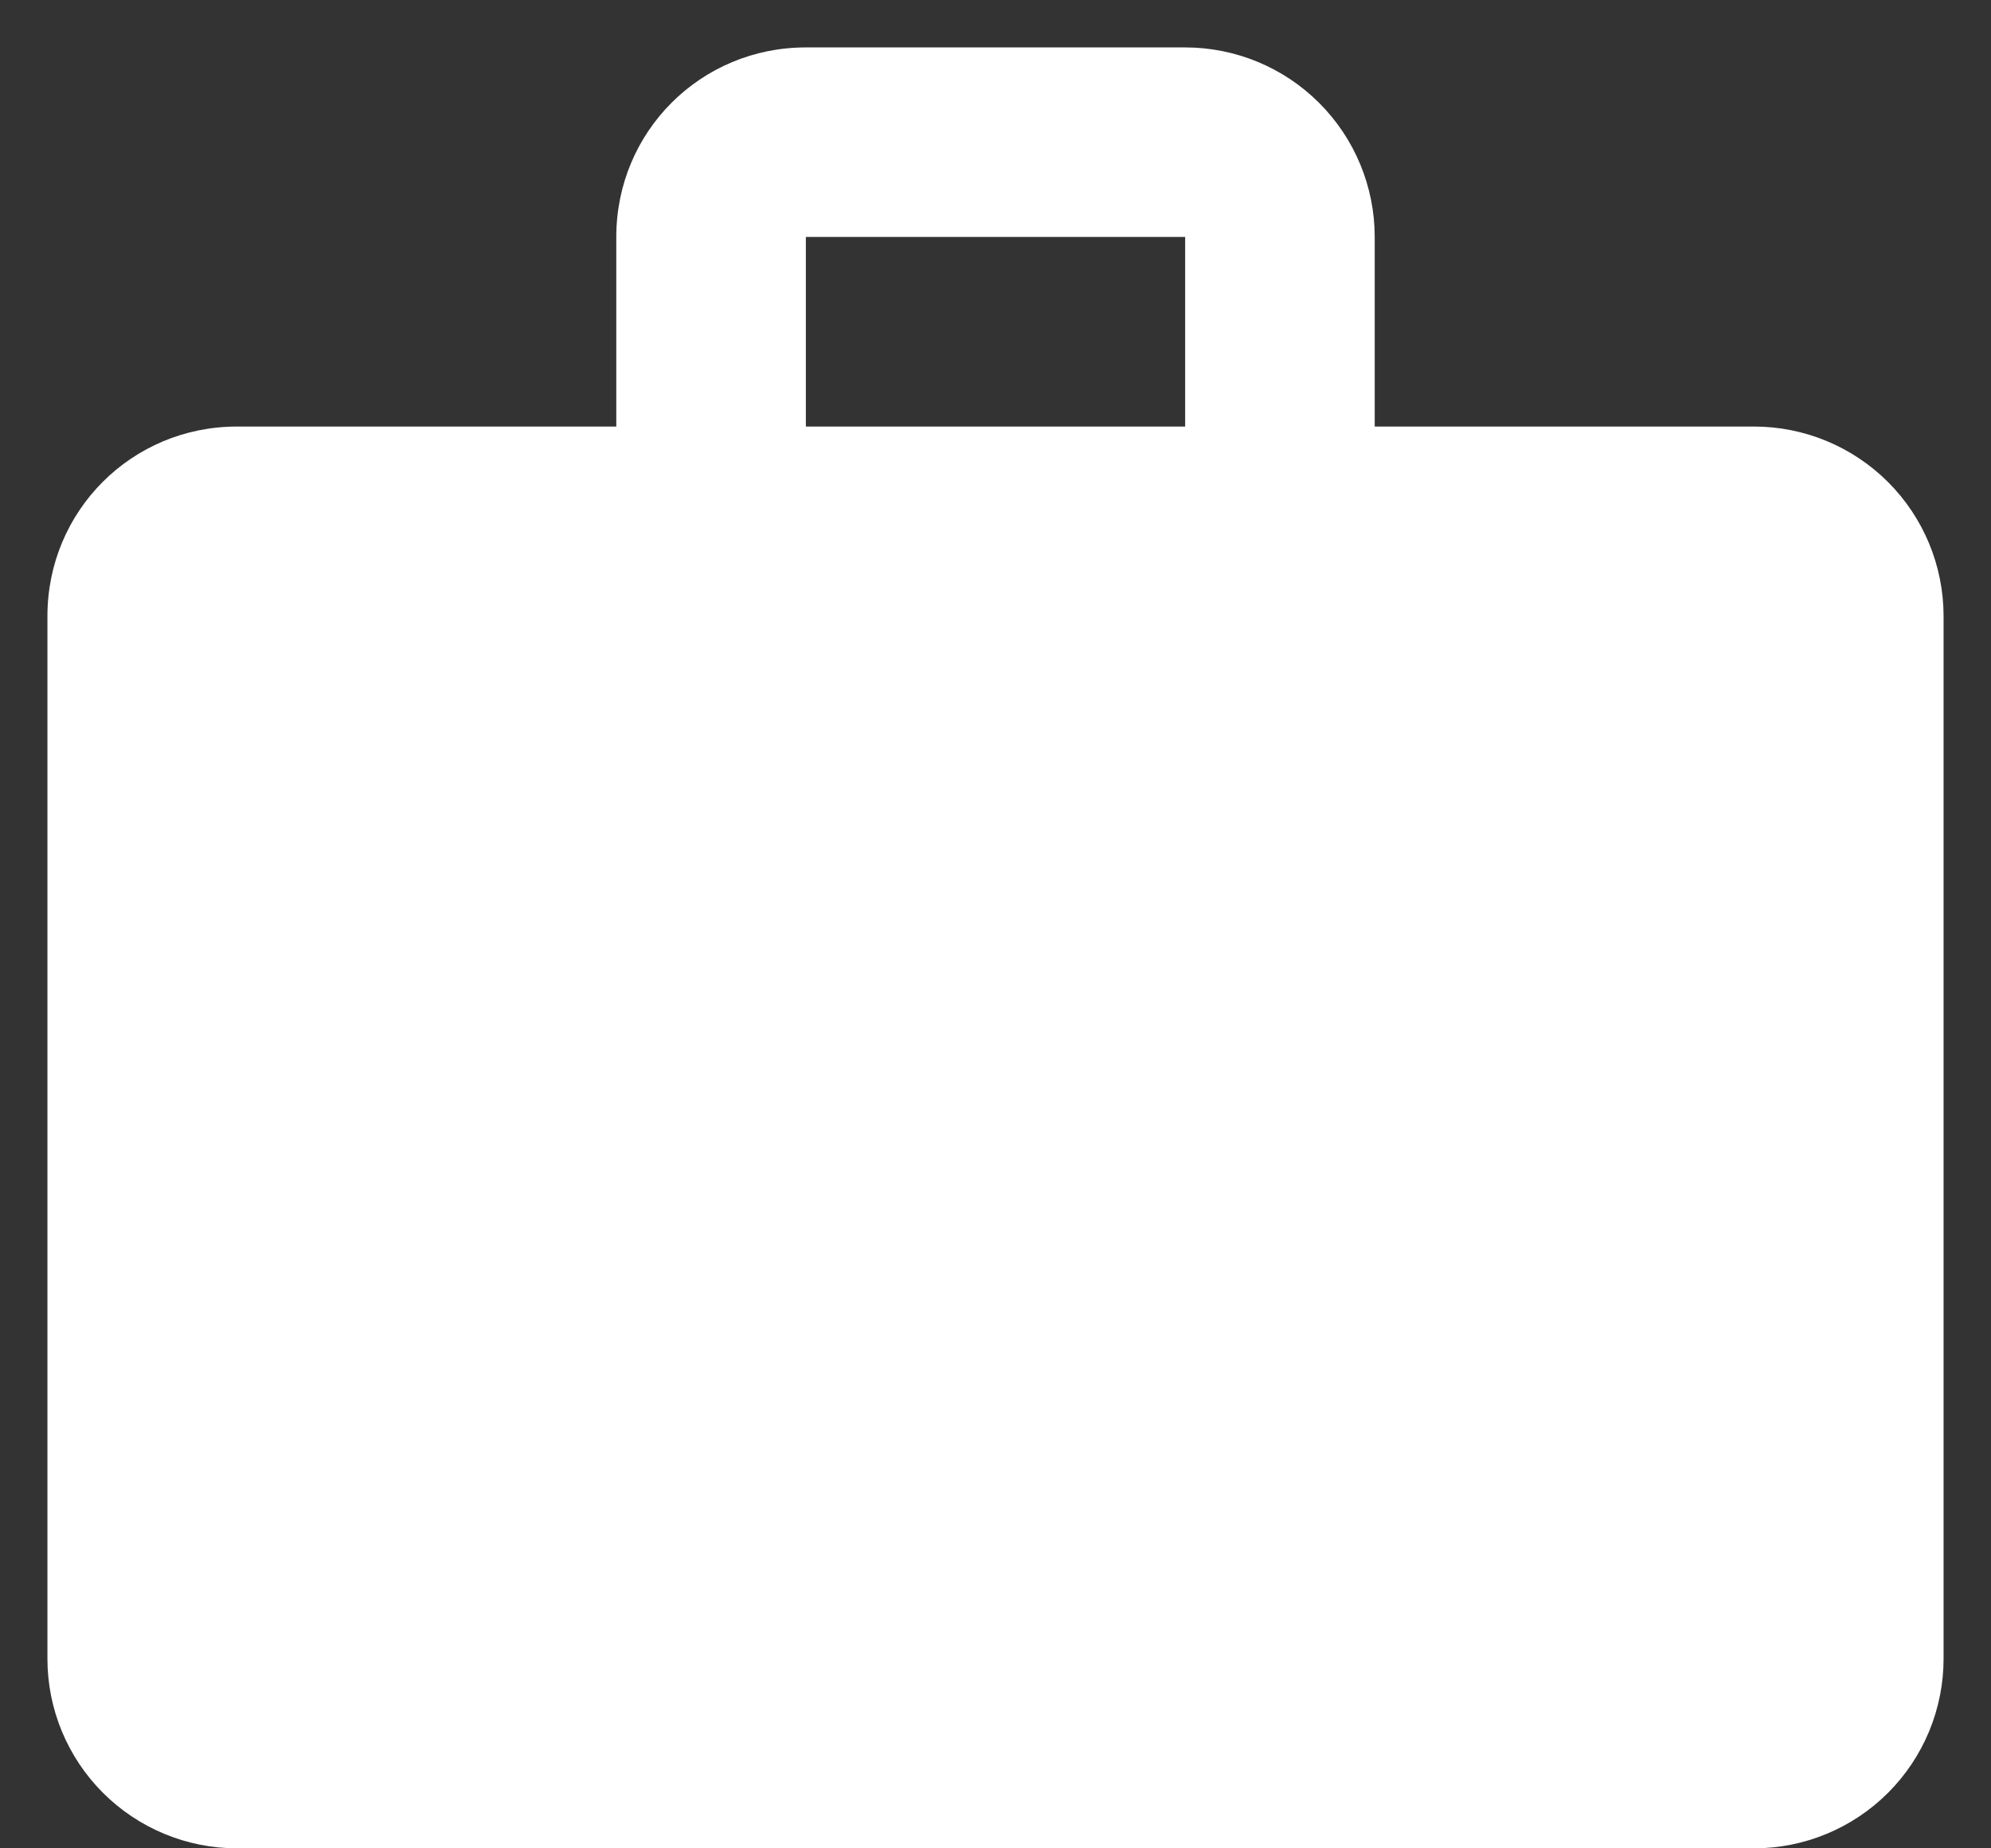 <svg width="28" height="26" viewBox="0 0 28 26" fill="none" xmlns="http://www.w3.org/2000/svg">
<rect x="0" y="0" width="28" height="26" fill="#333333" stroke="none"/>
<path d="M11.333 0.667H16.667C17.374 0.667 18.052 0.948 18.552 1.448C19.052 1.948 19.333 2.626 19.333 3.333V6H24.667C25.374 6 26.052 6.281 26.552 6.781C27.052 7.281 27.333 7.959 27.333 8.667V23.333C27.333 24.041 27.052 24.719 26.552 25.219C26.052 25.719 25.374 26 24.667 26H3.333C2.626 26 1.948 25.719 1.448 25.219C0.948 24.719 0.667 24.041 0.667 23.333V8.667C0.667 7.187 1.853 6 3.333 6H8.667V3.333C8.667 1.853 9.853 0.667 11.333 0.667ZM16.667 6V3.333H11.333V6H16.667Z" fill="white"/>
</svg>

